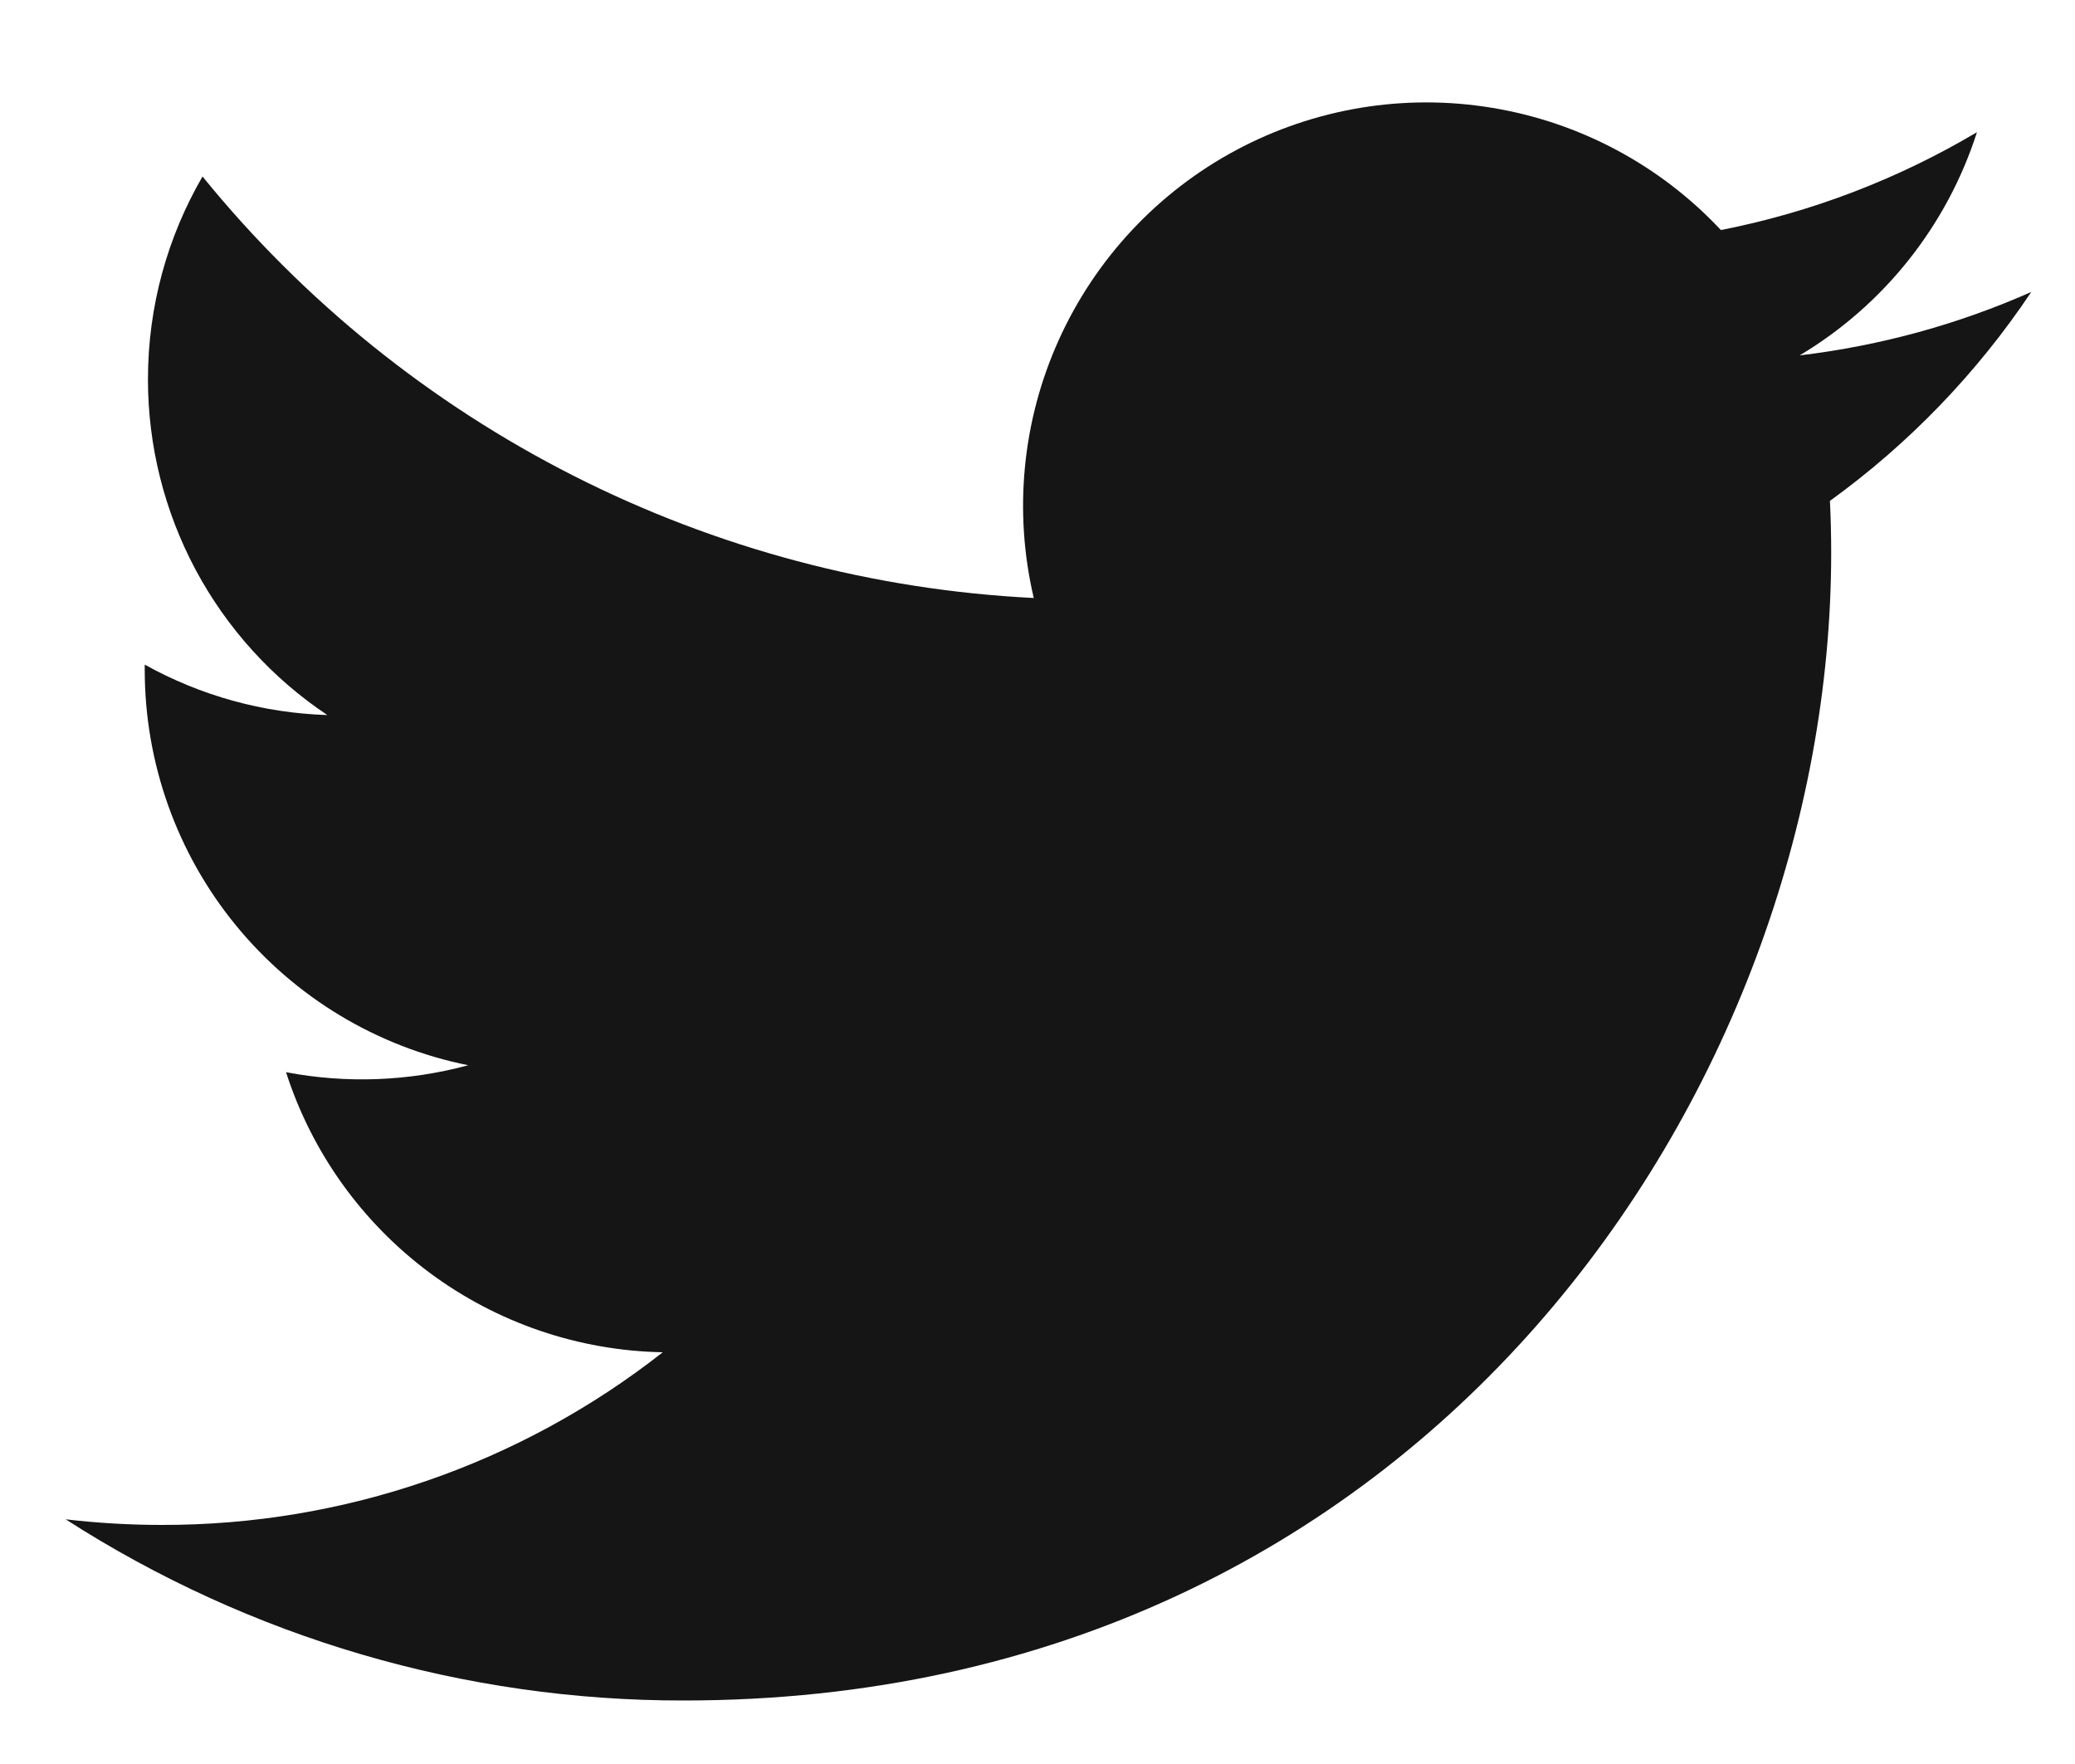 <svg width="20" height="17" viewBox="0 0 20 17" fill="none" xmlns="http://www.w3.org/2000/svg">
<path d="M19.578 2.814C18.882 3.122 18.133 3.331 17.346 3.425C18.158 2.94 18.766 2.175 19.055 1.274C18.292 1.727 17.458 2.046 16.587 2.217C16.002 1.592 15.226 1.178 14.381 1.039C13.536 0.899 12.669 1.043 11.914 1.447C11.159 1.851 10.559 2.494 10.206 3.274C9.853 4.054 9.768 4.93 9.964 5.763C8.418 5.686 6.906 5.284 5.526 4.584C4.146 3.884 2.928 2.902 1.952 1.701C1.618 2.277 1.426 2.945 1.426 3.656C1.426 4.296 1.584 4.926 1.885 5.49C2.187 6.055 2.623 6.536 3.155 6.891C2.538 6.872 1.934 6.705 1.395 6.405V6.455C1.395 7.353 1.705 8.223 2.273 8.917C2.842 9.612 3.633 10.089 4.513 10.266C3.94 10.421 3.34 10.444 2.757 10.333C3.005 11.105 3.489 11.781 4.14 12.265C4.791 12.749 5.577 13.017 6.388 13.032C5.012 14.113 3.311 14.699 1.561 14.696C1.251 14.696 0.941 14.678 0.633 14.642C2.41 15.784 4.478 16.391 6.59 16.388C13.741 16.388 17.65 10.466 17.65 5.329C17.65 5.163 17.646 4.994 17.638 4.827C18.399 4.277 19.055 3.596 19.577 2.816L19.578 2.814Z" fill="#151515"/>
</svg>
